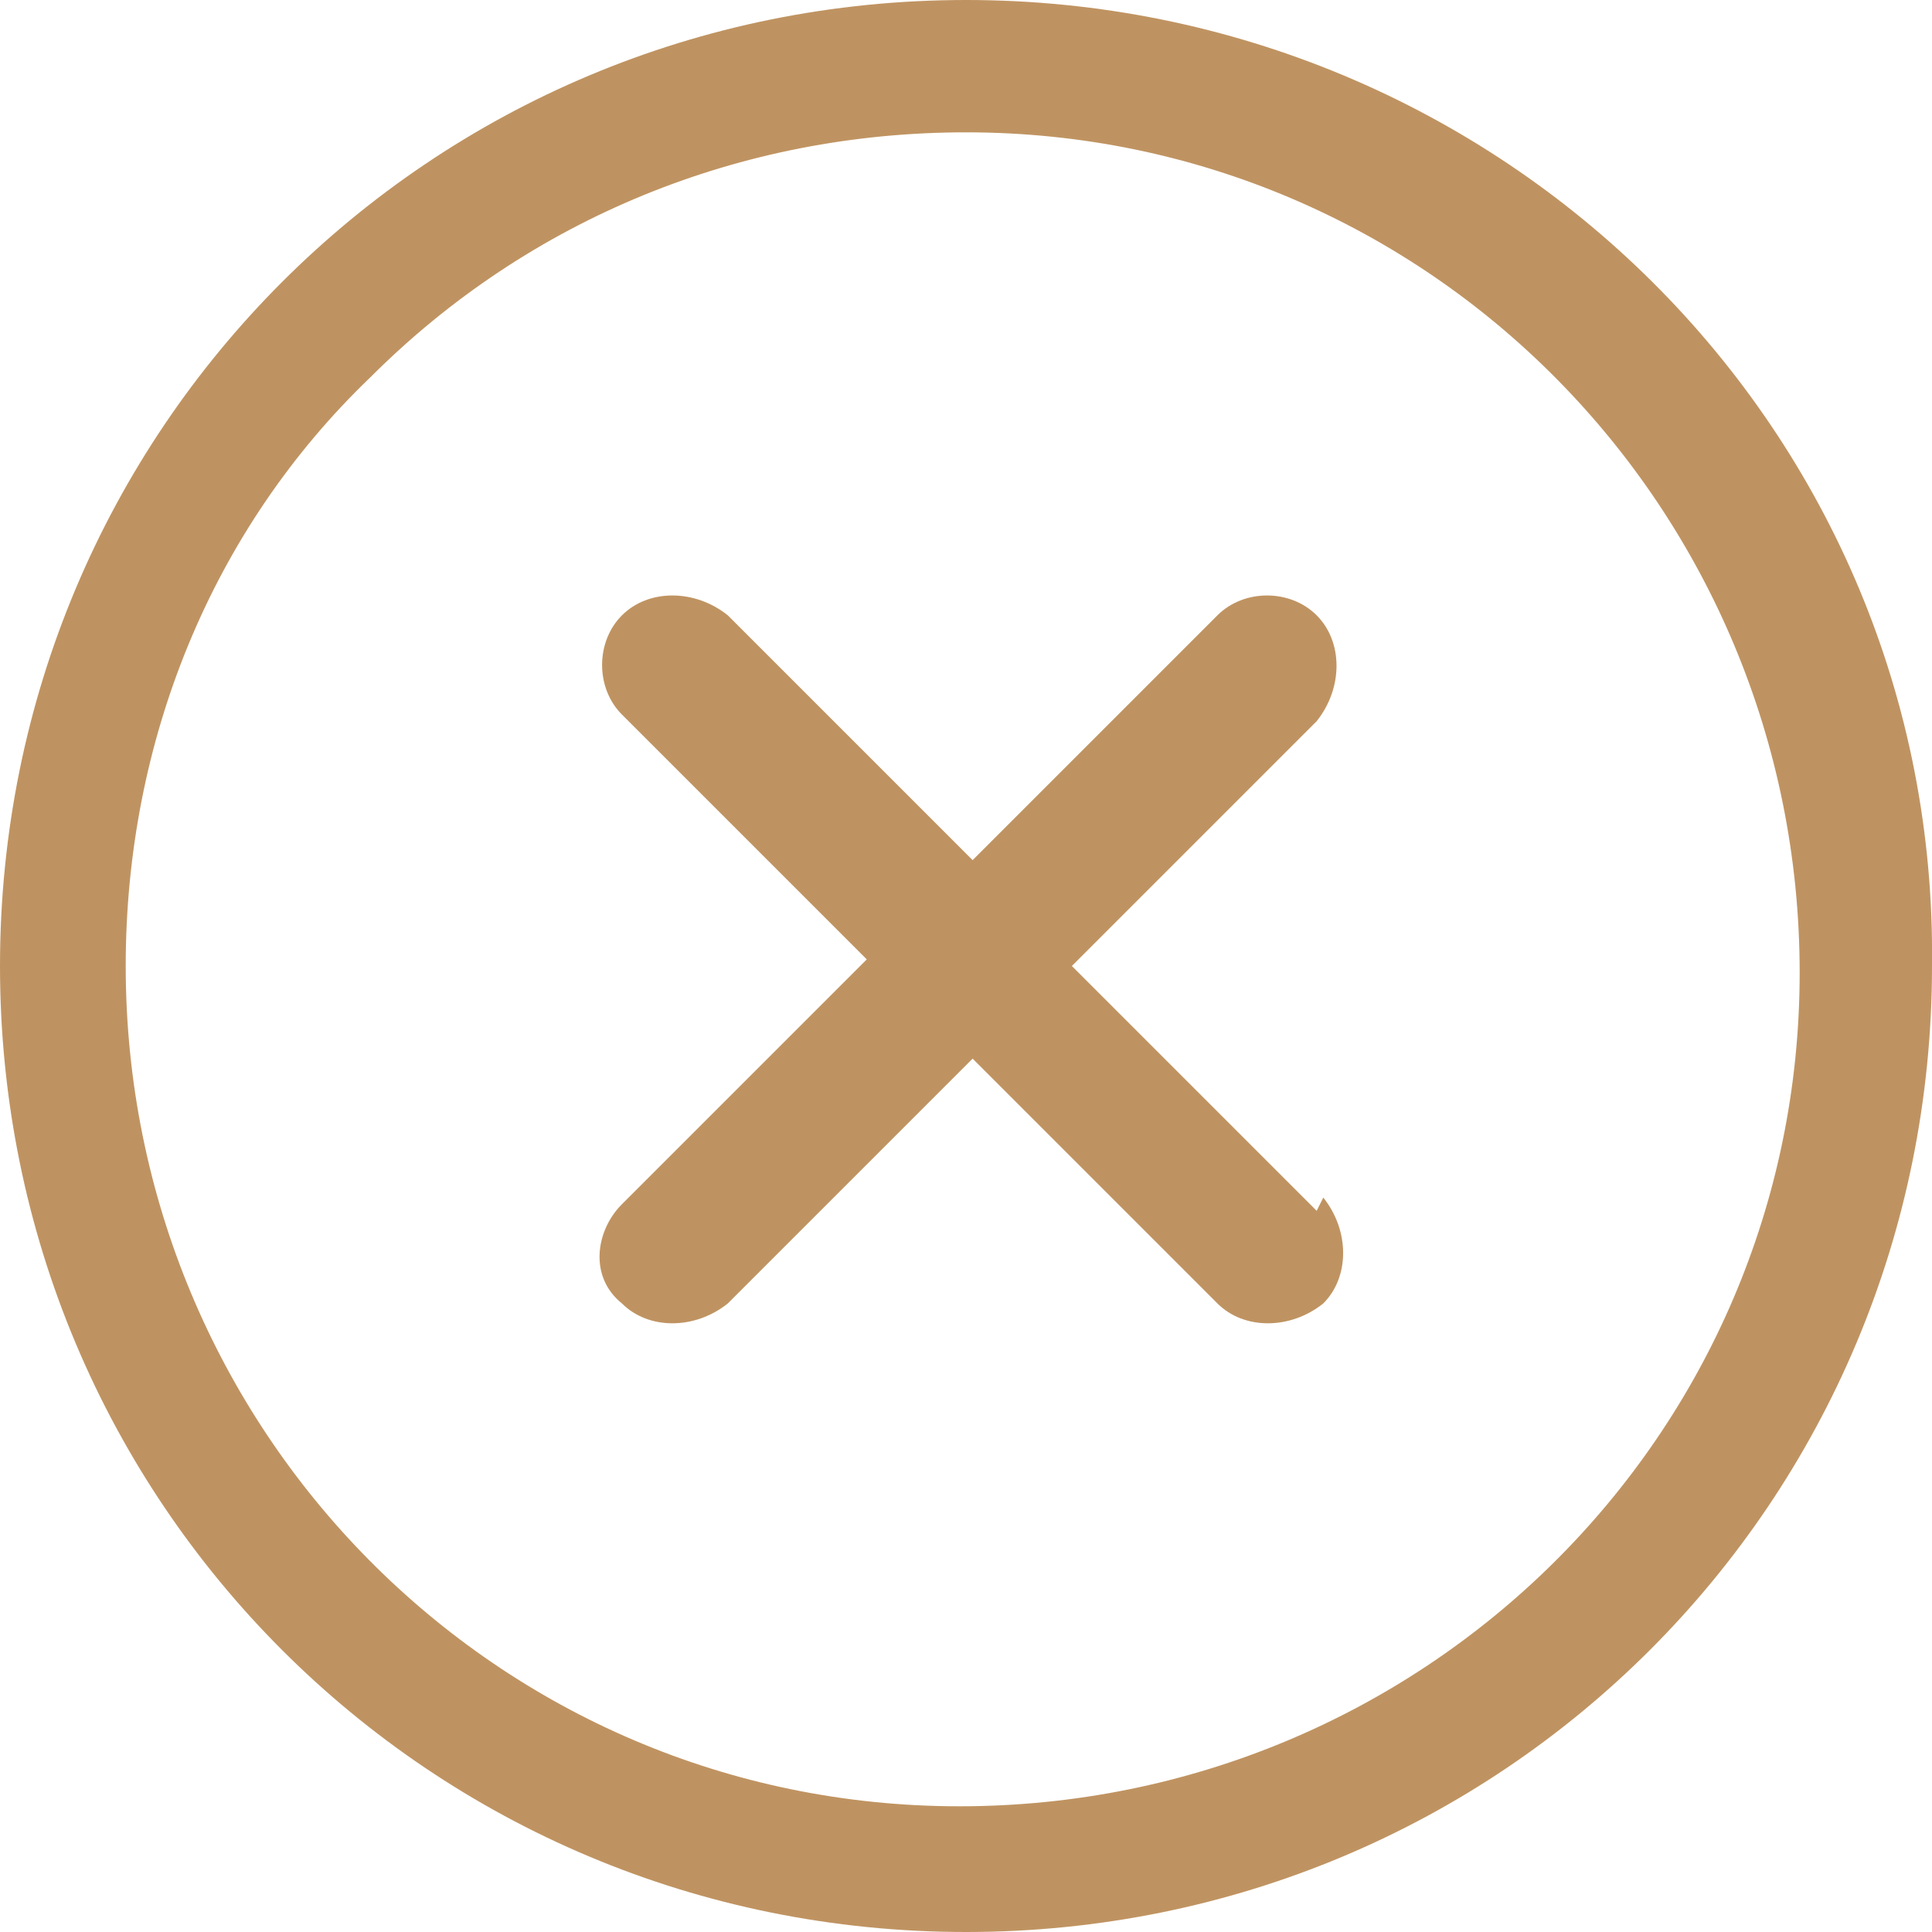 <svg xmlns="http://www.w3.org/2000/svg" id="Layer_1" viewBox="0 0 29.2 29.2"><defs><style>      .st0 {        fill: #bf9361;      }    </style></defs><g id="Icon_ionic-ios-close-circle-outline"><path id="Path_38205" class="st0" d="M19.9,18.3l-3.7-3.7,3.7-3.7c.4-.5.4-1.2,0-1.6-.4-.4-1.1-.4-1.5,0l-3.7,3.7-3.7-3.7c-.5-.4-1.2-.4-1.6,0-.4.4-.4,1.1,0,1.5l3.7,3.7-3.7,3.7c-.4.4-.5,1.1,0,1.5,0,0,0,0,0,0,.4.4,1.1.4,1.6,0,0,0,0,0,0,0l3.7-3.7,3.7,3.7c.4.4,1.1.4,1.6,0,.4-.4.4-1.1,0-1.6,0,0,0,0,0,0Z"></path><path id="Path_38206" class="st0" d="M14.6,2c7,0,12.6,5.7,12.6,12.7,0,7-5.7,12.6-12.7,12.6-7,0-12.6-5.7-12.6-12.7,0-3.4,1.3-6.6,3.7-8.9,2.4-2.4,5.6-3.7,9-3.7M14.6,0C6.5,0,0,6.5,0,14.6s6.5,14.6,14.6,14.6,14.6-6.5,14.6-14.6C29.3,6.5,22.7,0,14.6,0c0,0,0,0,0,0Z"></path></g></svg>